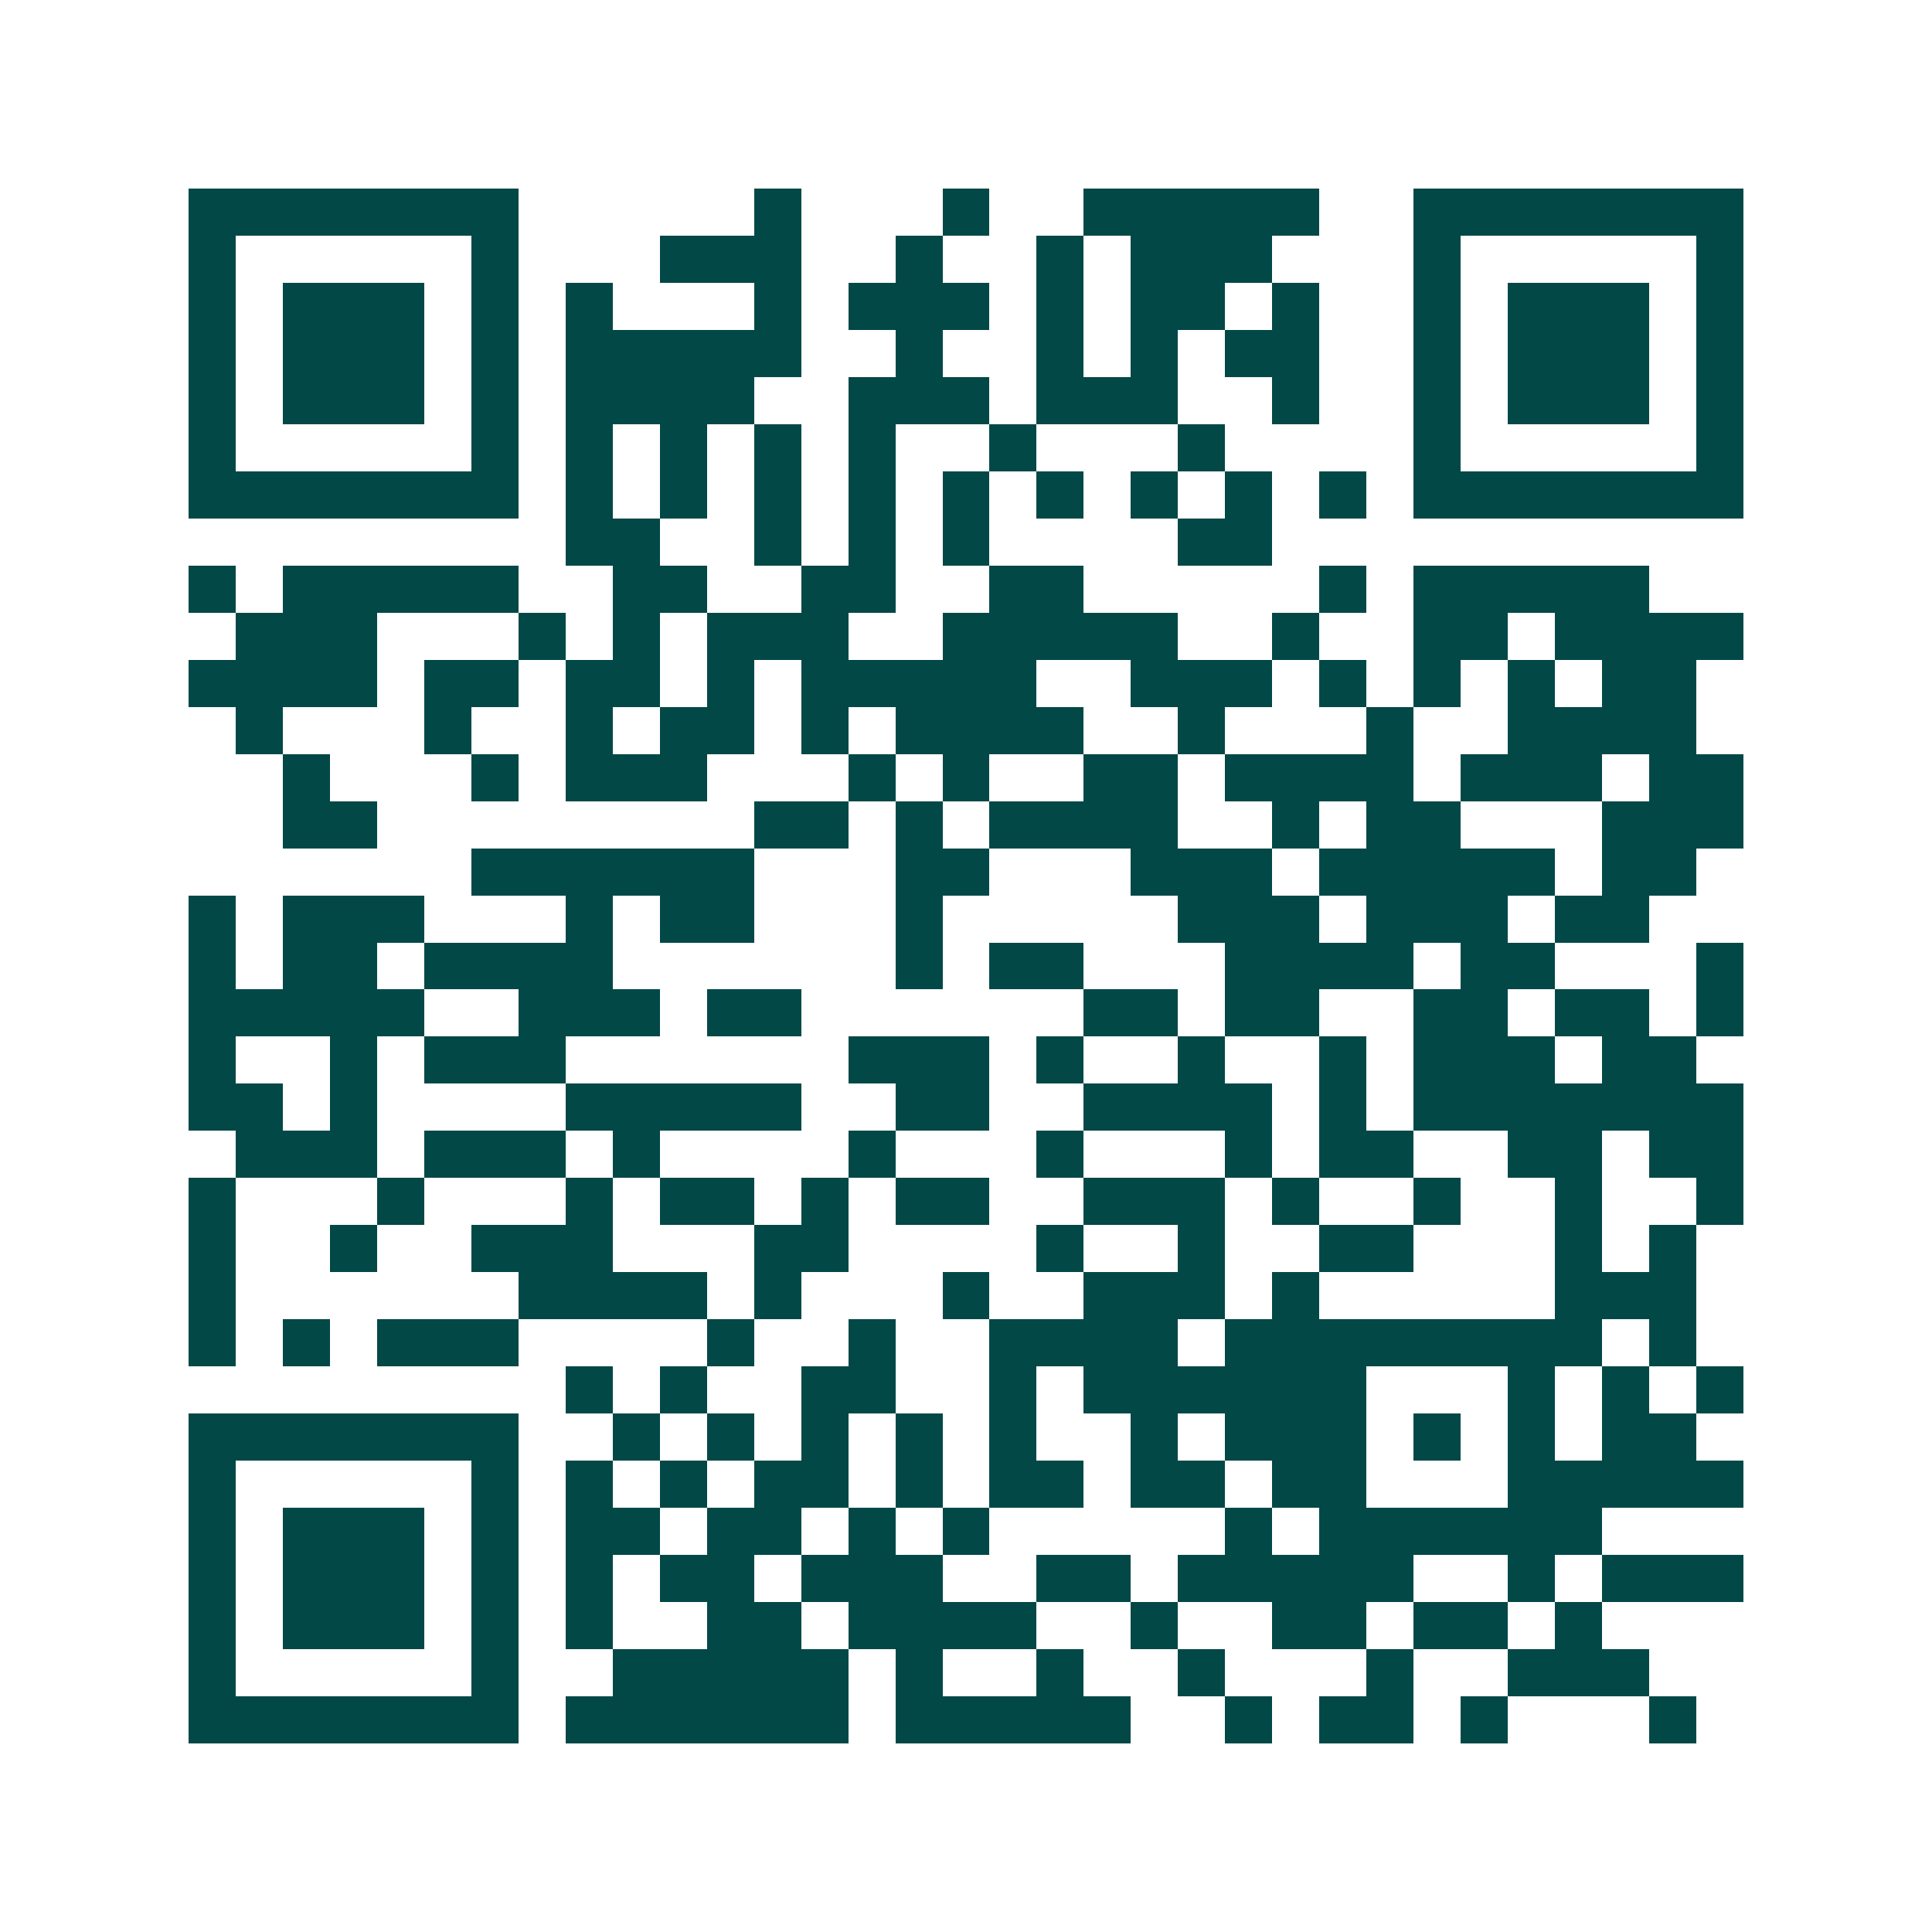 <svg xmlns="http://www.w3.org/2000/svg" width="200" height="200" viewBox="0 0 41 41" shape-rendering="crispEdges"><path fill="#ffffff" d="M0 0h41v41H0z"/><path stroke="#014847" d="M4 4.5h7m5 0h1m3 0h1m2 0h5m2 0h7M4 5.5h1m5 0h1m3 0h3m2 0h1m2 0h1m1 0h3m3 0h1m5 0h1M4 6.5h1m1 0h3m1 0h1m1 0h1m3 0h1m1 0h3m1 0h1m1 0h2m1 0h1m2 0h1m1 0h3m1 0h1M4 7.5h1m1 0h3m1 0h1m1 0h5m2 0h1m2 0h1m1 0h1m1 0h2m2 0h1m1 0h3m1 0h1M4 8.5h1m1 0h3m1 0h1m1 0h4m2 0h3m1 0h3m2 0h1m2 0h1m1 0h3m1 0h1M4 9.5h1m5 0h1m1 0h1m1 0h1m1 0h1m1 0h1m2 0h1m3 0h1m4 0h1m5 0h1M4 10.5h7m1 0h1m1 0h1m1 0h1m1 0h1m1 0h1m1 0h1m1 0h1m1 0h1m1 0h1m1 0h7M12 11.5h2m2 0h1m1 0h1m1 0h1m4 0h2M4 12.5h1m1 0h5m2 0h2m2 0h2m2 0h2m5 0h1m1 0h5M5 13.5h3m3 0h1m1 0h1m1 0h3m2 0h5m2 0h1m2 0h2m1 0h4M4 14.5h4m1 0h2m1 0h2m1 0h1m1 0h5m2 0h3m1 0h1m1 0h1m1 0h1m1 0h2M5 15.5h1m3 0h1m2 0h1m1 0h2m1 0h1m1 0h4m2 0h1m3 0h1m2 0h4M6 16.5h1m3 0h1m1 0h3m3 0h1m1 0h1m2 0h2m1 0h4m1 0h3m1 0h2M6 17.5h2m8 0h2m1 0h1m1 0h4m2 0h1m1 0h2m3 0h3M10 18.5h6m3 0h2m3 0h3m1 0h5m1 0h2M4 19.5h1m1 0h3m3 0h1m1 0h2m3 0h1m5 0h3m1 0h3m1 0h2M4 20.5h1m1 0h2m1 0h4m6 0h1m1 0h2m3 0h4m1 0h2m3 0h1M4 21.5h5m2 0h3m1 0h2m6 0h2m1 0h2m2 0h2m1 0h2m1 0h1M4 22.5h1m2 0h1m1 0h3m6 0h3m1 0h1m2 0h1m2 0h1m1 0h3m1 0h2M4 23.5h2m1 0h1m4 0h5m2 0h2m2 0h4m1 0h1m1 0h7M5 24.5h3m1 0h3m1 0h1m4 0h1m3 0h1m3 0h1m1 0h2m2 0h2m1 0h2M4 25.5h1m3 0h1m3 0h1m1 0h2m1 0h1m1 0h2m2 0h3m1 0h1m2 0h1m2 0h1m2 0h1M4 26.5h1m2 0h1m2 0h3m3 0h2m4 0h1m2 0h1m2 0h2m3 0h1m1 0h1M4 27.5h1m6 0h4m1 0h1m3 0h1m2 0h3m1 0h1m5 0h3M4 28.5h1m1 0h1m1 0h3m4 0h1m2 0h1m2 0h4m1 0h8m1 0h1M12 29.5h1m1 0h1m2 0h2m2 0h1m1 0h6m3 0h1m1 0h1m1 0h1M4 30.5h7m2 0h1m1 0h1m1 0h1m1 0h1m1 0h1m2 0h1m1 0h3m1 0h1m1 0h1m1 0h2M4 31.5h1m5 0h1m1 0h1m1 0h1m1 0h2m1 0h1m1 0h2m1 0h2m1 0h2m3 0h5M4 32.5h1m1 0h3m1 0h1m1 0h2m1 0h2m1 0h1m1 0h1m5 0h1m1 0h6M4 33.5h1m1 0h3m1 0h1m1 0h1m1 0h2m1 0h3m2 0h2m1 0h5m2 0h1m1 0h3M4 34.5h1m1 0h3m1 0h1m1 0h1m2 0h2m1 0h4m2 0h1m2 0h2m1 0h2m1 0h1M4 35.5h1m5 0h1m2 0h5m1 0h1m2 0h1m2 0h1m3 0h1m2 0h3M4 36.5h7m1 0h6m1 0h5m2 0h1m1 0h2m1 0h1m3 0h1"/></svg>
